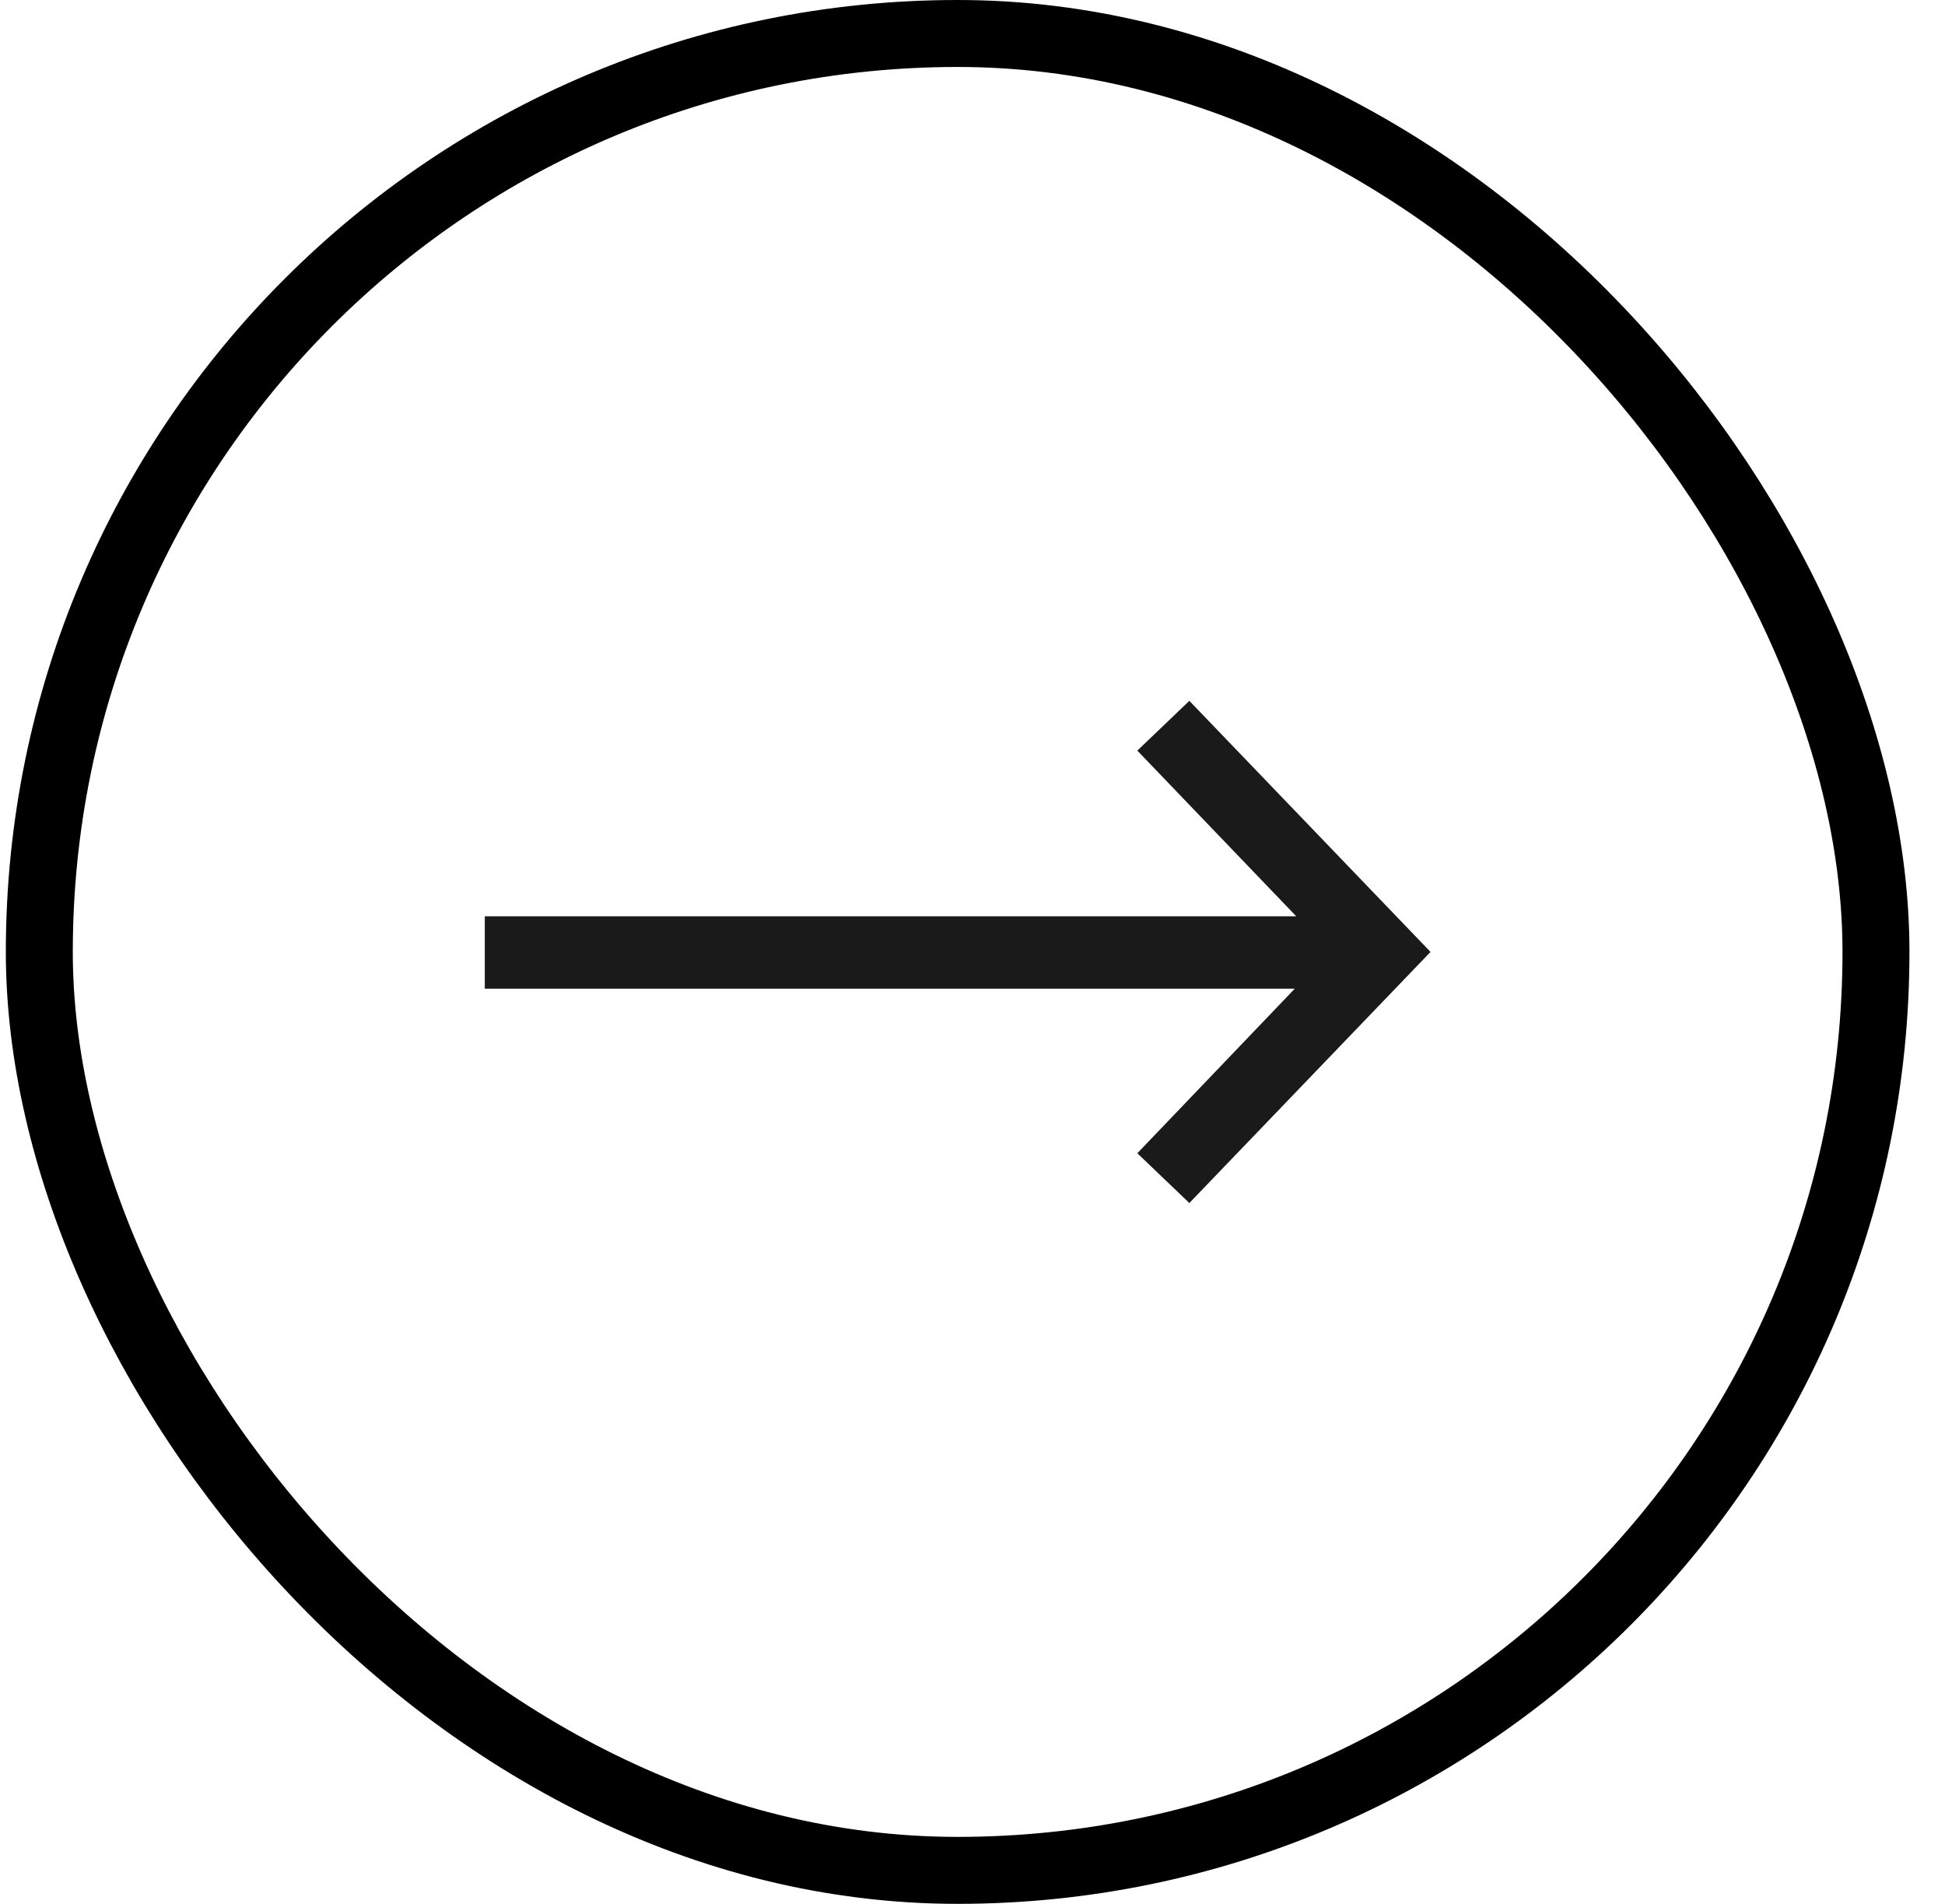 <svg width="47" height="46" viewBox="0 0 47 46" fill="none" xmlns="http://www.w3.org/2000/svg">
<rect x="0.95" y="0.809" width="44.382" height="44.382" rx="22.191" stroke="black" stroke-width="1.618"/>
<path d="M28.74 16.933L27.483 18.136L31.323 22.139L11.715 22.139L11.715 23.888L31.288 23.888L27.483 27.864L28.74 29.067L34.568 23L28.74 16.933Z" fill="#1A1A1A"/>
</svg>
